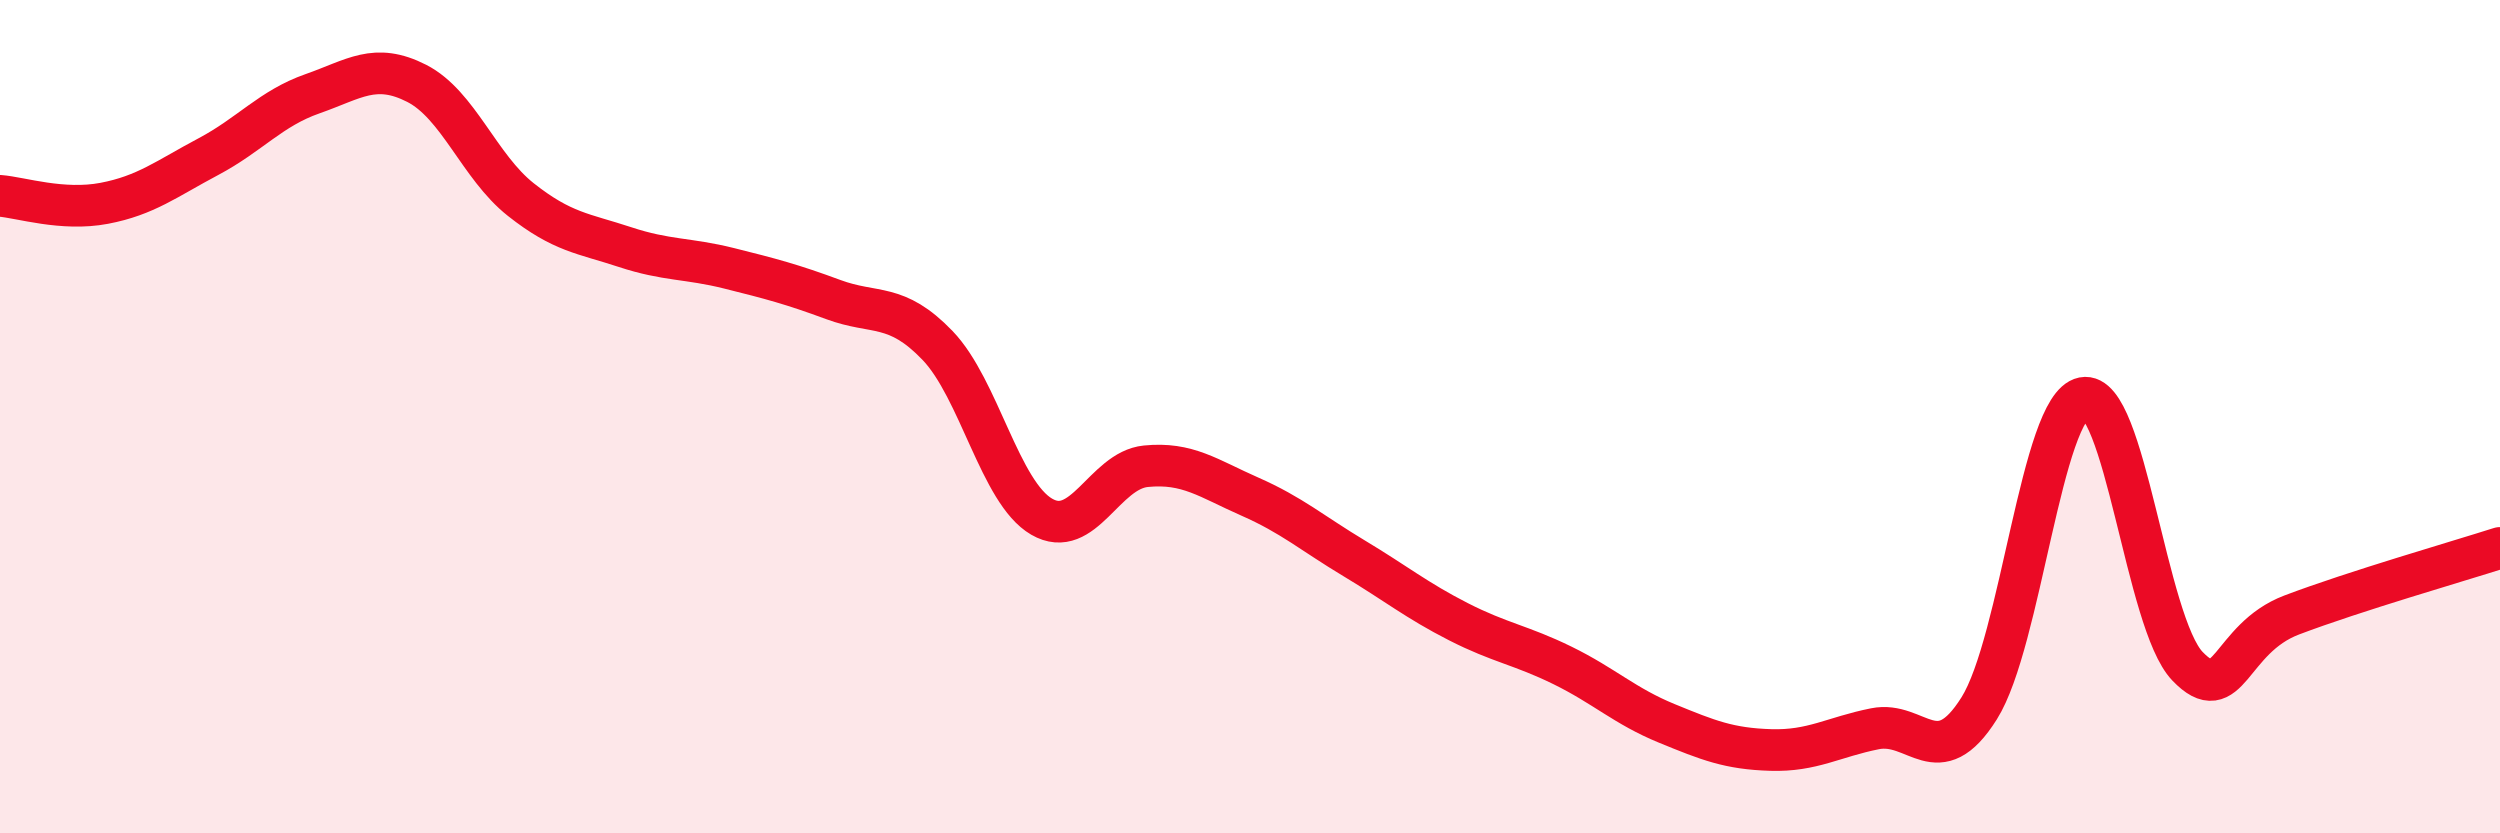
    <svg width="60" height="20" viewBox="0 0 60 20" xmlns="http://www.w3.org/2000/svg">
      <path
        d="M 0,4.7 C 0.5,4.74 1.5,5.07 2.5,4.88 C 3.5,4.69 4,4.29 5,3.76 C 6,3.23 6.5,2.6 7.5,2.25 C 8.5,1.9 9,1.49 10,2 C 11,2.51 11.5,4 12.5,4.79 C 13.5,5.58 14,5.6 15,5.93 C 16,6.26 16.5,6.19 17.5,6.44 C 18.5,6.69 19,6.82 20,7.19 C 21,7.56 21.5,7.25 22.5,8.29 C 23.5,9.33 24,11.82 25,12.4 C 26,12.98 26.5,11.29 27.5,11.19 C 28.5,11.09 29,11.48 30,11.92 C 31,12.36 31.5,12.8 32.5,13.4 C 33.5,14 34,14.41 35,14.92 C 36,15.43 36.5,15.48 37.5,15.97 C 38.5,16.46 39,16.95 40,17.36 C 41,17.77 41.5,17.97 42.5,18 C 43.5,18.03 44,17.69 45,17.49 C 46,17.29 46.5,18.59 47.5,17 C 48.5,15.41 49,9.75 50,9.55 C 51,9.35 51.5,14.95 52.5,15.99 C 53.5,17.03 53.5,15.33 55,14.76 C 56.5,14.19 59,13.47 60,13.15L60 20L0 20Z"
        fill="#EB0A25"
        opacity="0.1"
        stroke-linecap="round"
        stroke-linejoin="round"
      />
      <path
        d="M 0,4.7 C 0.5,4.74 1.5,5.07 2.5,4.88 C 3.5,4.69 4,4.29 5,3.76 C 6,3.23 6.5,2.6 7.5,2.25 C 8.5,1.9 9,1.49 10,2 C 11,2.51 11.5,4 12.5,4.79 C 13.5,5.58 14,5.6 15,5.93 C 16,6.26 16.5,6.19 17.5,6.44 C 18.5,6.69 19,6.82 20,7.19 C 21,7.56 21.5,7.25 22.5,8.29 C 23.5,9.33 24,11.82 25,12.4 C 26,12.98 26.5,11.29 27.5,11.19 C 28.5,11.09 29,11.48 30,11.92 C 31,12.36 31.5,12.8 32.5,13.4 C 33.5,14 34,14.41 35,14.92 C 36,15.43 36.5,15.48 37.5,15.97 C 38.5,16.46 39,16.95 40,17.36 C 41,17.77 41.5,17.97 42.5,18 C 43.5,18.03 44,17.69 45,17.49 C 46,17.29 46.5,18.59 47.5,17 C 48.5,15.41 49,9.75 50,9.55 C 51,9.35 51.5,14.95 52.5,15.99 C 53.5,17.03 53.5,15.33 55,14.76 C 56.5,14.19 59,13.47 60,13.15"
        stroke="#EB0A25"
        stroke-width="1"
        fill="none"
        stroke-linecap="round"
        stroke-linejoin="round"
      />
    </svg>
  